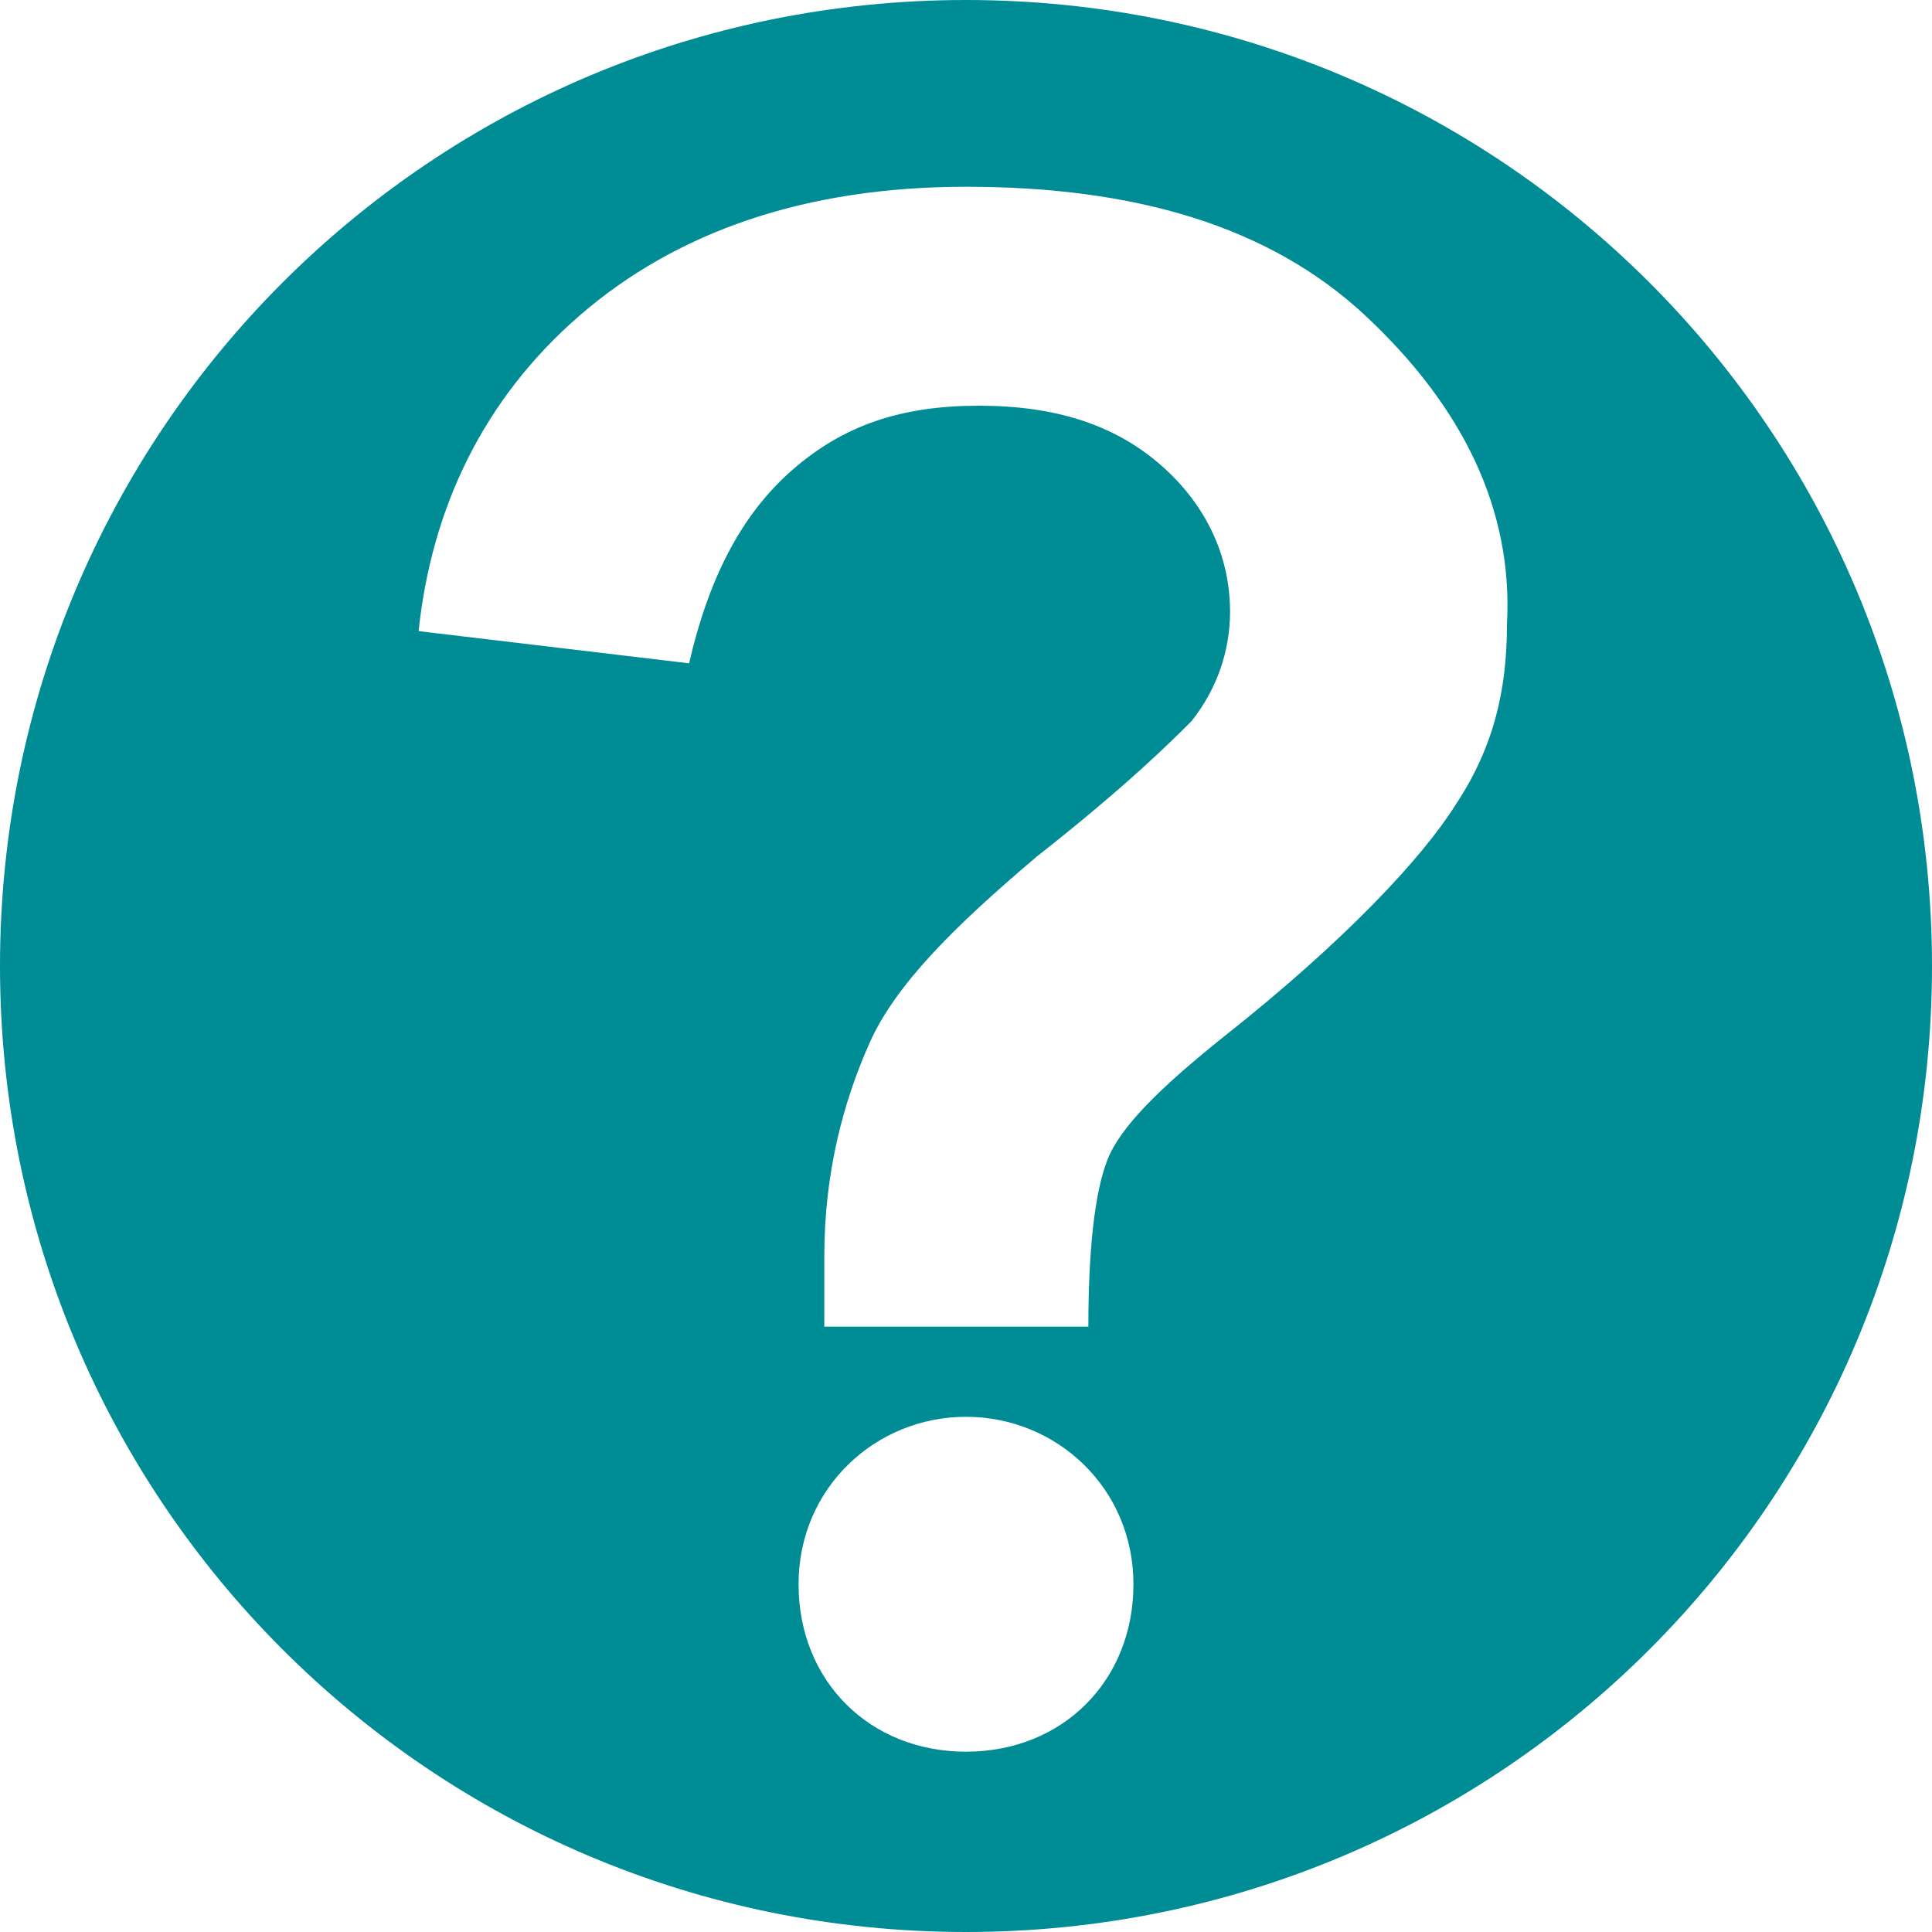 <?xml version="1.0" encoding="utf-8"?>
<svg xmlns="http://www.w3.org/2000/svg" id="Layer_1" style="enable-background:new 0 0 30 30;" version="1.1" viewBox="0 0 30 30" x="0px" y="0px">
<style type="text/css">
	.st0{fill:#008C95;}
</style>
<path class="st0" d="M15,0C6.7,0,0,6.7,0,15c0,8.3,6.7,15,15,15c8.3,0,15-6.7,15-15C30,6.7,23.3,0,15,0z M15,27.2&#xD;&#xA;	c-1.5,0-2.6-1.1-2.6-2.6S13.6,22,15,22s2.6,1.1,2.6,2.6S16.5,27.2,15,27.2z M22.6,12.5c-0.5,0.8-1.7,2.1-3.6,3.6&#xD;&#xA;	c-1,0.8-1.6,1.4-1.8,1.9s-0.3,1.4-0.3,2.6h-4.1c0-0.6,0-1,0-1.1c0-1.3,0.3-2.4,0.7-3.3c0.4-0.9,1.3-1.8,2.6-2.9&#xD;&#xA;	c1.4-1.1,2.1-1.8,2.4-2.1c0.4-0.5,0.6-1.1,0.6-1.7c0-0.9-0.4-1.7-1.1-2.3c-0.7-0.6-1.6-0.9-2.8-0.9s-2.1,0.3-2.9,1s-1.3,1.7-1.6,3&#xD;&#xA;	L6.5,9.8c0.2-1.9,1-3.6,2.5-4.9c1.5-1.3,3.5-2,6-2c2.6,0,4.7,0.6,6.2,2c1.5,1.4,2.3,3,2.2,4.8C23.4,10.7,23.2,11.6,22.6,12.5z"/>
</svg>